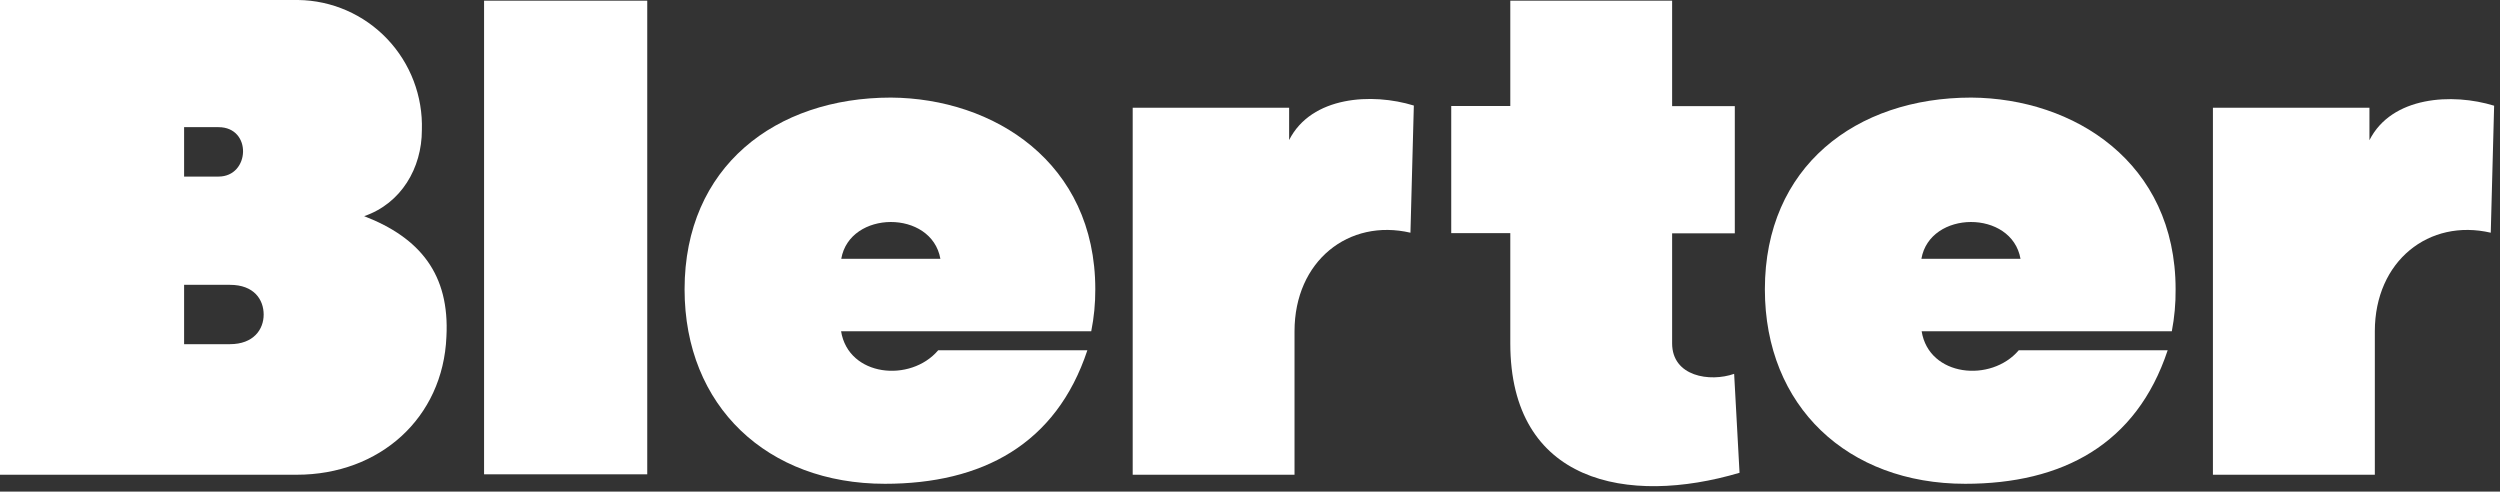 <?xml version="1.0" encoding="UTF-8"?>
<svg width="178px" height="35px" viewBox="0 0 178 35" version="1.1" xmlns="http://www.w3.org/2000/svg" xmlns:xlink="http://www.w3.org/1999/xlink">
    <rect x="0" y="0" width="178" height="35" fill="#333333" stroke="none"/>
    <!-- Generator: Sketch 59.1 (86144) - https://sketch.com -->
    <title>Group 5</title>
    <desc>Created with Sketch.</desc>
    <g id="Website" stroke="none" stroke-width="1" fill="none" fill-rule="evenodd">
        <g id="LP-Template" transform="translate(-465, -38)" fill="#FFFFFF">
            <g id="Navigation" transform="translate(250, 0)">
                <g id="Navigation-Bar---Full-(HS:-&quot;GP---Navigation&quot;)">
                    <g id="Nav">
                        <g id="Group">
                            <g id="Group-5" transform="translate(215, 38)">
                                <path d="M25.928,15.391 C28.565,14.486 30.037,11.963 30.037,9.265 C30.116,6.855 29.226,4.514 27.568,2.771 C25.91,1.028 23.624,0.029 21.224,-2.80664381e-13 L7.74491582e-13,-2.80664381e-13 L7.74491582e-13,33.801 L21.128,33.801 C27.033,33.801 31.545,29.762 31.785,23.974 C32.025,19.538 29.911,16.93 25.928,15.391 L25.928,15.391 Z M13.108,9.054 L15.559,9.054 C17.962,9.054 17.812,12.572 15.559,12.572 L13.108,12.572 L13.108,9.054 Z M16.37,24.505 L13.108,24.505 L13.108,20.28 L16.37,20.28 C18.1,20.28 18.773,21.343 18.773,22.399 C18.773,23.455 18.052,24.505 16.37,24.505 L16.37,24.505 Z" id="Fill-3"></path>
                                <polygon id="Fill-5" points="34.466 33.771 46.084 33.771 46.084 0.048 34.466 0.048"></polygon>
                                <path d="M77.985,20.601 C77.985,11.547 70.734,6.995 63.435,6.948 C55.223,6.948 48.742,11.866 48.742,20.601 C48.742,28.942 54.653,34.446 63.003,34.446 C69.917,34.446 75.198,31.646 77.42,24.94 L66.799,24.94 C64.829,27.258 60.413,26.823 59.885,23.588 L77.696,23.588 C77.893,22.604 77.989,21.604 77.985,20.601 L77.985,20.601 Z M59.897,18.428 C60.497,14.957 66.331,14.908 66.956,18.428 L59.897,18.428 Z" id="Fill-7"></path>
                                <path d="M100.424,16.569 L100.665,7.515 C97.691,6.597 93.371,6.839 91.786,9.971 L91.786,7.671 L80.648,7.671 L80.648,33.801 L92.17,33.801 L92.17,23.587 C92.17,18.572 96.039,15.548 100.424,16.569" id="Fill-8"></path>
                                <path d="M119.055,24.457 L119.055,16.611 L123.518,16.611 L123.518,7.557 L119.055,7.557 L119.055,0.048 L107.533,0.048 L107.533,7.545 L103.328,7.545 L103.328,16.599 L107.533,16.599 L107.533,24.445 C107.533,34.386 115.889,36.022 123.855,33.662 L123.471,26.618 C121.746,27.222 119.055,26.811 119.055,24.445" id="Fill-9"></path>
                                <path d="M154.903,20.601 C154.903,11.547 147.652,6.995 140.353,6.948 C132.141,6.948 125.659,11.866 125.659,20.601 C125.659,28.942 131.564,34.446 139.92,34.446 C146.835,34.446 152.115,31.646 154.338,24.94 L143.735,24.94 C141.765,27.258 137.343,26.823 136.821,23.588 L154.633,23.588 C154.822,22.604 154.913,21.602 154.903,20.601 L154.903,20.601 Z M136.803,18.428 C137.403,14.957 143.237,14.908 143.861,18.428 L136.803,18.428 Z" id="Fill-10"></path>
                                <path d="M177.582,7.526 C174.609,6.609 170.283,6.85 168.704,9.983 L168.704,7.671 L157.56,7.671 L157.56,33.801 L169.088,33.801 L169.088,23.588 C169.088,18.572 172.957,15.548 177.342,16.569 L177.582,7.526 Z" id="Fill-11"></path>
                            </g>
                        </g>
                    </g>
                </g>
            </g>
        </g>
    </g>
</svg>